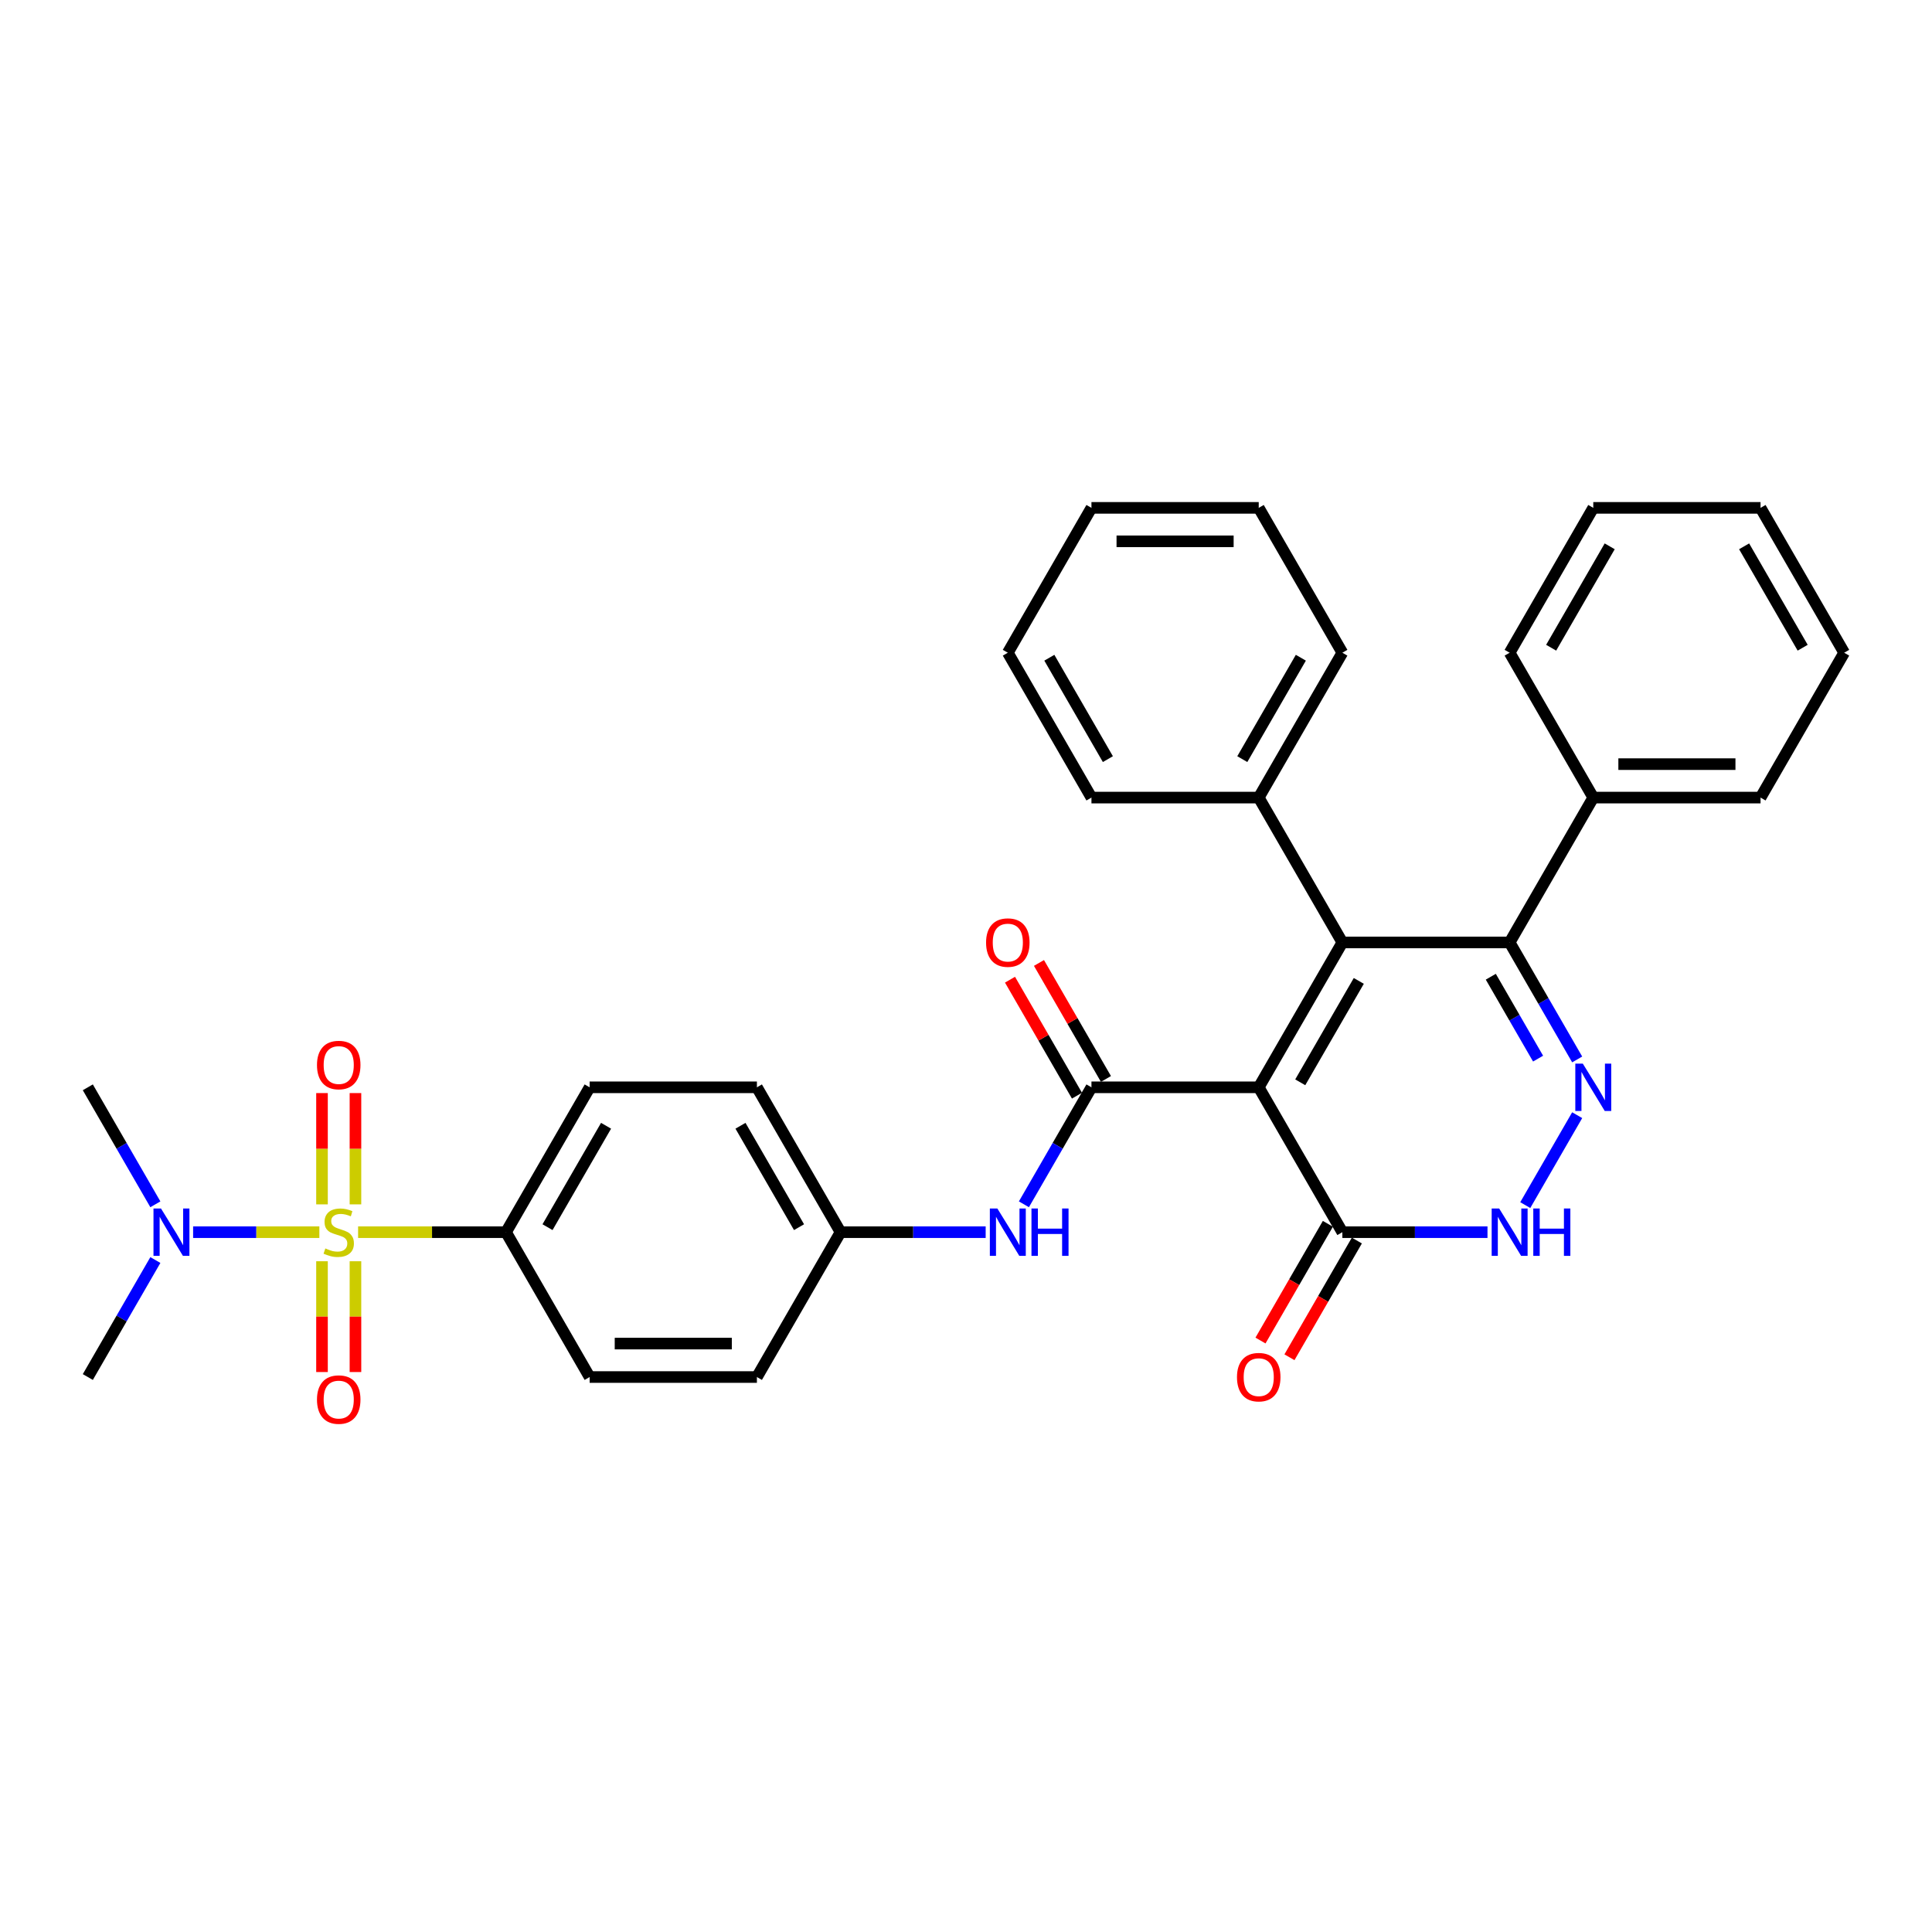 <?xml version='1.0' encoding='iso-8859-1'?>
<svg version='1.1' baseProfile='full'
              xmlns='http://www.w3.org/2000/svg'
                      xmlns:rdkit='http://www.rdkit.org/xml'
                      xmlns:xlink='http://www.w3.org/1999/xlink'
                  xml:space='preserve'
width='1000px' height='1000px' viewBox='0 0 1000 1000'>
<!-- END OF HEADER -->
<rect style='opacity:1.0;fill:#FFFFFF;stroke:none' width='1000' height='1000' x='0' y='0'> </rect>
<path class='bond-1' d='M 651.515,562.791 L 694.805,487.811' style='fill:none;fill-rule:evenodd;stroke:#000000;stroke-width:6px;stroke-linecap:butt;stroke-linejoin:miter;stroke-opacity:1' />
<path class='bond-1' d='M 673.005,560.202 L 703.308,507.716' style='fill:none;fill-rule:evenodd;stroke:#000000;stroke-width:6px;stroke-linecap:butt;stroke-linejoin:miter;stroke-opacity:1' />
<path class='bond-2' d='M 651.515,562.791 L 564.935,562.791' style='fill:none;fill-rule:evenodd;stroke:#000000;stroke-width:6px;stroke-linecap:butt;stroke-linejoin:miter;stroke-opacity:1' />
<path class='bond-5' d='M 651.515,562.791 L 694.805,637.772' style='fill:none;fill-rule:evenodd;stroke:#000000;stroke-width:6px;stroke-linecap:butt;stroke-linejoin:miter;stroke-opacity:1' />
<path class='bond-0' d='M 185.351,637.772 L 223.628,637.772' style='fill:none;fill-rule:evenodd;stroke:#CCCC00;stroke-width:6px;stroke-linecap:butt;stroke-linejoin:miter;stroke-opacity:1' />
<path class='bond-0' d='M 223.628,637.772 L 261.905,637.772' style='fill:none;fill-rule:evenodd;stroke:#000000;stroke-width:6px;stroke-linecap:butt;stroke-linejoin:miter;stroke-opacity:1' />
<path class='bond-9' d='M 165.299,637.772 L 132.628,637.772' style='fill:none;fill-rule:evenodd;stroke:#CCCC00;stroke-width:6px;stroke-linecap:butt;stroke-linejoin:miter;stroke-opacity:1' />
<path class='bond-9' d='M 132.628,637.772 L 99.957,637.772' style='fill:none;fill-rule:evenodd;stroke:#0000FF;stroke-width:6px;stroke-linecap:butt;stroke-linejoin:miter;stroke-opacity:1' />
<path class='bond-10' d='M 183.983,623.382 L 183.983,594.579' style='fill:none;fill-rule:evenodd;stroke:#CCCC00;stroke-width:6px;stroke-linecap:butt;stroke-linejoin:miter;stroke-opacity:1' />
<path class='bond-10' d='M 183.983,594.579 L 183.983,565.776' style='fill:none;fill-rule:evenodd;stroke:#FF0000;stroke-width:6px;stroke-linecap:butt;stroke-linejoin:miter;stroke-opacity:1' />
<path class='bond-10' d='M 166.667,623.382 L 166.667,594.579' style='fill:none;fill-rule:evenodd;stroke:#CCCC00;stroke-width:6px;stroke-linecap:butt;stroke-linejoin:miter;stroke-opacity:1' />
<path class='bond-10' d='M 166.667,594.579 L 166.667,565.776' style='fill:none;fill-rule:evenodd;stroke:#FF0000;stroke-width:6px;stroke-linecap:butt;stroke-linejoin:miter;stroke-opacity:1' />
<path class='bond-11' d='M 166.667,652.819 L 166.667,681.492' style='fill:none;fill-rule:evenodd;stroke:#CCCC00;stroke-width:6px;stroke-linecap:butt;stroke-linejoin:miter;stroke-opacity:1' />
<path class='bond-11' d='M 166.667,681.492 L 166.667,710.165' style='fill:none;fill-rule:evenodd;stroke:#FF0000;stroke-width:6px;stroke-linecap:butt;stroke-linejoin:miter;stroke-opacity:1' />
<path class='bond-11' d='M 183.983,652.819 L 183.983,681.492' style='fill:none;fill-rule:evenodd;stroke:#CCCC00;stroke-width:6px;stroke-linecap:butt;stroke-linejoin:miter;stroke-opacity:1' />
<path class='bond-11' d='M 183.983,681.492 L 183.983,710.165' style='fill:none;fill-rule:evenodd;stroke:#FF0000;stroke-width:6px;stroke-linecap:butt;stroke-linejoin:miter;stroke-opacity:1' />
<path class='bond-4' d='M 694.805,487.811 L 781.385,487.811' style='fill:none;fill-rule:evenodd;stroke:#000000;stroke-width:6px;stroke-linecap:butt;stroke-linejoin:miter;stroke-opacity:1' />
<path class='bond-12' d='M 694.805,487.811 L 651.515,412.83' style='fill:none;fill-rule:evenodd;stroke:#000000;stroke-width:6px;stroke-linecap:butt;stroke-linejoin:miter;stroke-opacity:1' />
<path class='bond-7' d='M 564.935,562.791 L 547.454,593.069' style='fill:none;fill-rule:evenodd;stroke:#000000;stroke-width:6px;stroke-linecap:butt;stroke-linejoin:miter;stroke-opacity:1' />
<path class='bond-7' d='M 547.454,593.069 L 529.973,623.347' style='fill:none;fill-rule:evenodd;stroke:#0000FF;stroke-width:6px;stroke-linecap:butt;stroke-linejoin:miter;stroke-opacity:1' />
<path class='bond-13' d='M 572.433,558.462 L 555.102,528.444' style='fill:none;fill-rule:evenodd;stroke:#000000;stroke-width:6px;stroke-linecap:butt;stroke-linejoin:miter;stroke-opacity:1' />
<path class='bond-13' d='M 555.102,528.444 L 537.771,498.425' style='fill:none;fill-rule:evenodd;stroke:#FF0000;stroke-width:6px;stroke-linecap:butt;stroke-linejoin:miter;stroke-opacity:1' />
<path class='bond-13' d='M 557.437,567.12 L 540.106,537.102' style='fill:none;fill-rule:evenodd;stroke:#000000;stroke-width:6px;stroke-linecap:butt;stroke-linejoin:miter;stroke-opacity:1' />
<path class='bond-13' d='M 540.106,537.102 L 522.775,507.083' style='fill:none;fill-rule:evenodd;stroke:#FF0000;stroke-width:6px;stroke-linecap:butt;stroke-linejoin:miter;stroke-opacity:1' />
<path class='bond-3' d='M 816.347,577.215 L 789.473,623.764' style='fill:none;fill-rule:evenodd;stroke:#0000FF;stroke-width:6px;stroke-linecap:butt;stroke-linejoin:miter;stroke-opacity:1' />
<path class='bond-33' d='M 816.347,548.367 L 798.866,518.089' style='fill:none;fill-rule:evenodd;stroke:#0000FF;stroke-width:6px;stroke-linecap:butt;stroke-linejoin:miter;stroke-opacity:1' />
<path class='bond-33' d='M 798.866,518.089 L 781.385,487.811' style='fill:none;fill-rule:evenodd;stroke:#000000;stroke-width:6px;stroke-linecap:butt;stroke-linejoin:miter;stroke-opacity:1' />
<path class='bond-33' d='M 796.107,547.941 L 783.87,526.747' style='fill:none;fill-rule:evenodd;stroke:#0000FF;stroke-width:6px;stroke-linecap:butt;stroke-linejoin:miter;stroke-opacity:1' />
<path class='bond-33' d='M 783.87,526.747 L 771.634,505.552' style='fill:none;fill-rule:evenodd;stroke:#000000;stroke-width:6px;stroke-linecap:butt;stroke-linejoin:miter;stroke-opacity:1' />
<path class='bond-14' d='M 781.385,487.811 L 824.675,412.83' style='fill:none;fill-rule:evenodd;stroke:#000000;stroke-width:6px;stroke-linecap:butt;stroke-linejoin:miter;stroke-opacity:1' />
<path class='bond-6' d='M 694.805,637.772 L 732.364,637.772' style='fill:none;fill-rule:evenodd;stroke:#000000;stroke-width:6px;stroke-linecap:butt;stroke-linejoin:miter;stroke-opacity:1' />
<path class='bond-6' d='M 732.364,637.772 L 769.922,637.772' style='fill:none;fill-rule:evenodd;stroke:#0000FF;stroke-width:6px;stroke-linecap:butt;stroke-linejoin:miter;stroke-opacity:1' />
<path class='bond-15' d='M 687.307,633.443 L 669.866,663.652' style='fill:none;fill-rule:evenodd;stroke:#000000;stroke-width:6px;stroke-linecap:butt;stroke-linejoin:miter;stroke-opacity:1' />
<path class='bond-15' d='M 669.866,663.652 L 652.425,693.861' style='fill:none;fill-rule:evenodd;stroke:#FF0000;stroke-width:6px;stroke-linecap:butt;stroke-linejoin:miter;stroke-opacity:1' />
<path class='bond-15' d='M 702.303,642.101 L 684.862,672.31' style='fill:none;fill-rule:evenodd;stroke:#000000;stroke-width:6px;stroke-linecap:butt;stroke-linejoin:miter;stroke-opacity:1' />
<path class='bond-15' d='M 684.862,672.31 L 667.421,702.519' style='fill:none;fill-rule:evenodd;stroke:#FF0000;stroke-width:6px;stroke-linecap:butt;stroke-linejoin:miter;stroke-opacity:1' />
<path class='bond-18' d='M 510.182,637.772 L 472.623,637.772' style='fill:none;fill-rule:evenodd;stroke:#0000FF;stroke-width:6px;stroke-linecap:butt;stroke-linejoin:miter;stroke-opacity:1' />
<path class='bond-18' d='M 472.623,637.772 L 435.065,637.772' style='fill:none;fill-rule:evenodd;stroke:#000000;stroke-width:6px;stroke-linecap:butt;stroke-linejoin:miter;stroke-opacity:1' />
<path class='bond-8' d='M 261.905,637.772 L 305.195,562.791' style='fill:none;fill-rule:evenodd;stroke:#000000;stroke-width:6px;stroke-linecap:butt;stroke-linejoin:miter;stroke-opacity:1' />
<path class='bond-8' d='M 283.394,635.183 L 313.697,582.696' style='fill:none;fill-rule:evenodd;stroke:#000000;stroke-width:6px;stroke-linecap:butt;stroke-linejoin:miter;stroke-opacity:1' />
<path class='bond-34' d='M 261.905,637.772 L 305.195,712.752' style='fill:none;fill-rule:evenodd;stroke:#000000;stroke-width:6px;stroke-linecap:butt;stroke-linejoin:miter;stroke-opacity:1' />
<path class='bond-21' d='M 80.417,652.196 L 62.936,682.474' style='fill:none;fill-rule:evenodd;stroke:#0000FF;stroke-width:6px;stroke-linecap:butt;stroke-linejoin:miter;stroke-opacity:1' />
<path class='bond-21' d='M 62.936,682.474 L 45.455,712.752' style='fill:none;fill-rule:evenodd;stroke:#000000;stroke-width:6px;stroke-linecap:butt;stroke-linejoin:miter;stroke-opacity:1' />
<path class='bond-22' d='M 80.417,623.347 L 62.936,593.069' style='fill:none;fill-rule:evenodd;stroke:#0000FF;stroke-width:6px;stroke-linecap:butt;stroke-linejoin:miter;stroke-opacity:1' />
<path class='bond-22' d='M 62.936,593.069 L 45.455,562.791' style='fill:none;fill-rule:evenodd;stroke:#000000;stroke-width:6px;stroke-linecap:butt;stroke-linejoin:miter;stroke-opacity:1' />
<path class='bond-23' d='M 651.515,412.83 L 694.805,337.85' style='fill:none;fill-rule:evenodd;stroke:#000000;stroke-width:6px;stroke-linecap:butt;stroke-linejoin:miter;stroke-opacity:1' />
<path class='bond-23' d='M 643.013,392.925 L 673.316,340.439' style='fill:none;fill-rule:evenodd;stroke:#000000;stroke-width:6px;stroke-linecap:butt;stroke-linejoin:miter;stroke-opacity:1' />
<path class='bond-24' d='M 651.515,412.83 L 564.935,412.83' style='fill:none;fill-rule:evenodd;stroke:#000000;stroke-width:6px;stroke-linecap:butt;stroke-linejoin:miter;stroke-opacity:1' />
<path class='bond-25' d='M 824.675,412.83 L 911.255,412.83' style='fill:none;fill-rule:evenodd;stroke:#000000;stroke-width:6px;stroke-linecap:butt;stroke-linejoin:miter;stroke-opacity:1' />
<path class='bond-25' d='M 837.662,395.514 L 898.268,395.514' style='fill:none;fill-rule:evenodd;stroke:#000000;stroke-width:6px;stroke-linecap:butt;stroke-linejoin:miter;stroke-opacity:1' />
<path class='bond-26' d='M 824.675,412.83 L 781.385,337.85' style='fill:none;fill-rule:evenodd;stroke:#000000;stroke-width:6px;stroke-linecap:butt;stroke-linejoin:miter;stroke-opacity:1' />
<path class='bond-16' d='M 305.195,712.752 L 391.775,712.752' style='fill:none;fill-rule:evenodd;stroke:#000000;stroke-width:6px;stroke-linecap:butt;stroke-linejoin:miter;stroke-opacity:1' />
<path class='bond-16' d='M 318.182,695.436 L 378.788,695.436' style='fill:none;fill-rule:evenodd;stroke:#000000;stroke-width:6px;stroke-linecap:butt;stroke-linejoin:miter;stroke-opacity:1' />
<path class='bond-17' d='M 305.195,562.791 L 391.775,562.791' style='fill:none;fill-rule:evenodd;stroke:#000000;stroke-width:6px;stroke-linecap:butt;stroke-linejoin:miter;stroke-opacity:1' />
<path class='bond-19' d='M 435.065,637.772 L 391.775,712.752' style='fill:none;fill-rule:evenodd;stroke:#000000;stroke-width:6px;stroke-linecap:butt;stroke-linejoin:miter;stroke-opacity:1' />
<path class='bond-20' d='M 435.065,637.772 L 391.775,562.791' style='fill:none;fill-rule:evenodd;stroke:#000000;stroke-width:6px;stroke-linecap:butt;stroke-linejoin:miter;stroke-opacity:1' />
<path class='bond-20' d='M 413.575,635.183 L 383.272,582.696' style='fill:none;fill-rule:evenodd;stroke:#000000;stroke-width:6px;stroke-linecap:butt;stroke-linejoin:miter;stroke-opacity:1' />
<path class='bond-30' d='M 694.805,337.85 L 651.515,262.869' style='fill:none;fill-rule:evenodd;stroke:#000000;stroke-width:6px;stroke-linecap:butt;stroke-linejoin:miter;stroke-opacity:1' />
<path class='bond-29' d='M 564.935,412.83 L 521.645,337.85' style='fill:none;fill-rule:evenodd;stroke:#000000;stroke-width:6px;stroke-linecap:butt;stroke-linejoin:miter;stroke-opacity:1' />
<path class='bond-29' d='M 573.438,392.925 L 543.135,340.439' style='fill:none;fill-rule:evenodd;stroke:#000000;stroke-width:6px;stroke-linecap:butt;stroke-linejoin:miter;stroke-opacity:1' />
<path class='bond-28' d='M 911.255,412.83 L 954.545,337.85' style='fill:none;fill-rule:evenodd;stroke:#000000;stroke-width:6px;stroke-linecap:butt;stroke-linejoin:miter;stroke-opacity:1' />
<path class='bond-27' d='M 781.385,337.85 L 824.675,262.869' style='fill:none;fill-rule:evenodd;stroke:#000000;stroke-width:6px;stroke-linecap:butt;stroke-linejoin:miter;stroke-opacity:1' />
<path class='bond-27' d='M 802.875,335.26 L 833.178,282.774' style='fill:none;fill-rule:evenodd;stroke:#000000;stroke-width:6px;stroke-linecap:butt;stroke-linejoin:miter;stroke-opacity:1' />
<path class='bond-31' d='M 824.675,262.869 L 911.255,262.869' style='fill:none;fill-rule:evenodd;stroke:#000000;stroke-width:6px;stroke-linecap:butt;stroke-linejoin:miter;stroke-opacity:1' />
<path class='bond-36' d='M 954.545,337.85 L 911.255,262.869' style='fill:none;fill-rule:evenodd;stroke:#000000;stroke-width:6px;stroke-linecap:butt;stroke-linejoin:miter;stroke-opacity:1' />
<path class='bond-36' d='M 933.056,335.26 L 902.753,282.774' style='fill:none;fill-rule:evenodd;stroke:#000000;stroke-width:6px;stroke-linecap:butt;stroke-linejoin:miter;stroke-opacity:1' />
<path class='bond-32' d='M 521.645,337.85 L 564.935,262.869' style='fill:none;fill-rule:evenodd;stroke:#000000;stroke-width:6px;stroke-linecap:butt;stroke-linejoin:miter;stroke-opacity:1' />
<path class='bond-35' d='M 651.515,262.869 L 564.935,262.869' style='fill:none;fill-rule:evenodd;stroke:#000000;stroke-width:6px;stroke-linecap:butt;stroke-linejoin:miter;stroke-opacity:1' />
<path class='bond-35' d='M 638.528,280.185 L 577.922,280.185' style='fill:none;fill-rule:evenodd;stroke:#000000;stroke-width:6px;stroke-linecap:butt;stroke-linejoin:miter;stroke-opacity:1' />
<path  class='atom-1' d='M 168.398 646.187
Q 168.675 646.291, 169.818 646.776
Q 170.961 647.261, 172.208 647.573
Q 173.489 647.85, 174.736 647.85
Q 177.056 647.85, 178.407 646.741
Q 179.758 645.599, 179.758 643.625
Q 179.758 642.274, 179.065 641.443
Q 178.407 640.612, 177.368 640.161
Q 176.329 639.711, 174.597 639.192
Q 172.416 638.534, 171.1 637.91
Q 169.818 637.287, 168.883 635.971
Q 167.983 634.655, 167.983 632.438
Q 167.983 629.356, 170.061 627.451
Q 172.173 625.547, 176.329 625.547
Q 179.169 625.547, 182.39 626.897
L 181.593 629.564
Q 178.649 628.352, 176.433 628.352
Q 174.043 628.352, 172.727 629.356
Q 171.411 630.326, 171.446 632.023
Q 171.446 633.339, 172.104 634.135
Q 172.797 634.932, 173.766 635.382
Q 174.771 635.832, 176.433 636.352
Q 178.649 637.044, 179.965 637.737
Q 181.281 638.43, 182.216 639.85
Q 183.186 641.235, 183.186 643.625
Q 183.186 647.018, 180.9 648.854
Q 178.649 650.655, 174.874 650.655
Q 172.693 650.655, 171.03 650.17
Q 169.403 649.72, 167.463 648.923
L 168.398 646.187
' fill='#CCCC00'/>
<path  class='atom-4' d='M 819.255 550.531
L 827.29 563.518
Q 828.087 564.8, 829.368 567.12
Q 830.649 569.441, 830.719 569.579
L 830.719 550.531
L 833.974 550.531
L 833.974 575.051
L 830.615 575.051
L 821.991 560.852
Q 820.987 559.189, 819.913 557.285
Q 818.874 555.38, 818.563 554.791
L 818.563 575.051
L 815.377 575.051
L 815.377 550.531
L 819.255 550.531
' fill='#0000FF'/>
<path  class='atom-7' d='M 775.965 625.512
L 784 638.499
Q 784.797 639.78, 786.078 642.101
Q 787.359 644.421, 787.429 644.56
L 787.429 625.512
L 790.684 625.512
L 790.684 650.031
L 787.325 650.031
L 778.701 635.832
Q 777.697 634.17, 776.623 632.265
Q 775.584 630.36, 775.273 629.772
L 775.273 650.031
L 772.087 650.031
L 772.087 625.512
L 775.965 625.512
' fill='#0000FF'/>
<path  class='atom-7' d='M 793.628 625.512
L 796.952 625.512
L 796.952 635.936
L 809.489 635.936
L 809.489 625.512
L 812.814 625.512
L 812.814 650.031
L 809.489 650.031
L 809.489 638.707
L 796.952 638.707
L 796.952 650.031
L 793.628 650.031
L 793.628 625.512
' fill='#0000FF'/>
<path  class='atom-8' d='M 516.225 625.512
L 524.26 638.499
Q 525.056 639.78, 526.338 642.101
Q 527.619 644.421, 527.688 644.56
L 527.688 625.512
L 530.944 625.512
L 530.944 650.031
L 527.584 650.031
L 518.961 635.832
Q 517.957 634.17, 516.883 632.265
Q 515.844 630.36, 515.532 629.772
L 515.532 650.031
L 512.346 650.031
L 512.346 625.512
L 516.225 625.512
' fill='#0000FF'/>
<path  class='atom-8' d='M 533.887 625.512
L 537.212 625.512
L 537.212 635.936
L 549.749 635.936
L 549.749 625.512
L 553.074 625.512
L 553.074 650.031
L 549.749 650.031
L 549.749 638.707
L 537.212 638.707
L 537.212 650.031
L 533.887 650.031
L 533.887 625.512
' fill='#0000FF'/>
<path  class='atom-10' d='M 83.325 625.512
L 91.359 638.499
Q 92.156 639.78, 93.437 642.101
Q 94.719 644.421, 94.788 644.56
L 94.788 625.512
L 98.043 625.512
L 98.043 650.031
L 94.684 650.031
L 86.061 635.832
Q 85.056 634.17, 83.983 632.265
Q 82.944 630.36, 82.632 629.772
L 82.632 650.031
L 79.446 650.031
L 79.446 625.512
L 83.325 625.512
' fill='#0000FF'/>
<path  class='atom-11' d='M 164.069 551.261
Q 164.069 545.373, 166.978 542.083
Q 169.887 538.793, 175.325 538.793
Q 180.762 538.793, 183.671 542.083
Q 186.58 545.373, 186.58 551.261
Q 186.58 557.218, 183.636 560.612
Q 180.693 563.971, 175.325 563.971
Q 169.922 563.971, 166.978 560.612
Q 164.069 557.252, 164.069 551.261
M 175.325 561.2
Q 179.065 561.2, 181.074 558.707
Q 183.117 556.179, 183.117 551.261
Q 183.117 546.447, 181.074 544.023
Q 179.065 541.564, 175.325 541.564
Q 171.584 541.564, 169.541 543.988
Q 167.532 546.412, 167.532 551.261
Q 167.532 556.213, 169.541 558.707
Q 171.584 561.2, 175.325 561.2
' fill='#FF0000'/>
<path  class='atom-12' d='M 164.069 724.421
Q 164.069 718.534, 166.978 715.244
Q 169.887 711.954, 175.325 711.954
Q 180.762 711.954, 183.671 715.244
Q 186.58 718.534, 186.58 724.421
Q 186.58 730.378, 183.636 733.772
Q 180.693 737.131, 175.325 737.131
Q 169.922 737.131, 166.978 733.772
Q 164.069 730.412, 164.069 724.421
M 175.325 734.36
Q 179.065 734.36, 181.074 731.867
Q 183.117 729.339, 183.117 724.421
Q 183.117 719.607, 181.074 717.183
Q 179.065 714.724, 175.325 714.724
Q 171.584 714.724, 169.541 717.148
Q 167.532 719.573, 167.532 724.421
Q 167.532 729.373, 169.541 731.867
Q 171.584 734.36, 175.325 734.36
' fill='#FF0000'/>
<path  class='atom-14' d='M 510.39 487.88
Q 510.39 481.992, 513.299 478.702
Q 516.208 475.412, 521.645 475.412
Q 527.082 475.412, 529.991 478.702
Q 532.9 481.992, 532.9 487.88
Q 532.9 493.837, 529.957 497.231
Q 527.013 500.59, 521.645 500.59
Q 516.242 500.59, 513.299 497.231
Q 510.39 493.871, 510.39 487.88
M 521.645 497.819
Q 525.385 497.819, 527.394 495.326
Q 529.437 492.798, 529.437 487.88
Q 529.437 483.066, 527.394 480.642
Q 525.385 478.183, 521.645 478.183
Q 517.905 478.183, 515.861 480.607
Q 513.853 483.031, 513.853 487.88
Q 513.853 492.832, 515.861 495.326
Q 517.905 497.819, 521.645 497.819
' fill='#FF0000'/>
<path  class='atom-16' d='M 640.26 712.822
Q 640.26 706.934, 643.169 703.644
Q 646.078 700.354, 651.515 700.354
Q 656.952 700.354, 659.861 703.644
Q 662.771 706.934, 662.771 712.822
Q 662.771 718.778, 659.827 722.172
Q 656.883 725.532, 651.515 725.532
Q 646.113 725.532, 643.169 722.172
Q 640.26 718.813, 640.26 712.822
M 651.515 722.761
Q 655.255 722.761, 657.264 720.267
Q 659.307 717.739, 659.307 712.822
Q 659.307 708.008, 657.264 705.583
Q 655.255 703.125, 651.515 703.125
Q 647.775 703.125, 645.732 705.549
Q 643.723 707.973, 643.723 712.822
Q 643.723 717.774, 645.732 720.267
Q 647.775 722.761, 651.515 722.761
' fill='#FF0000'/>
</svg>

